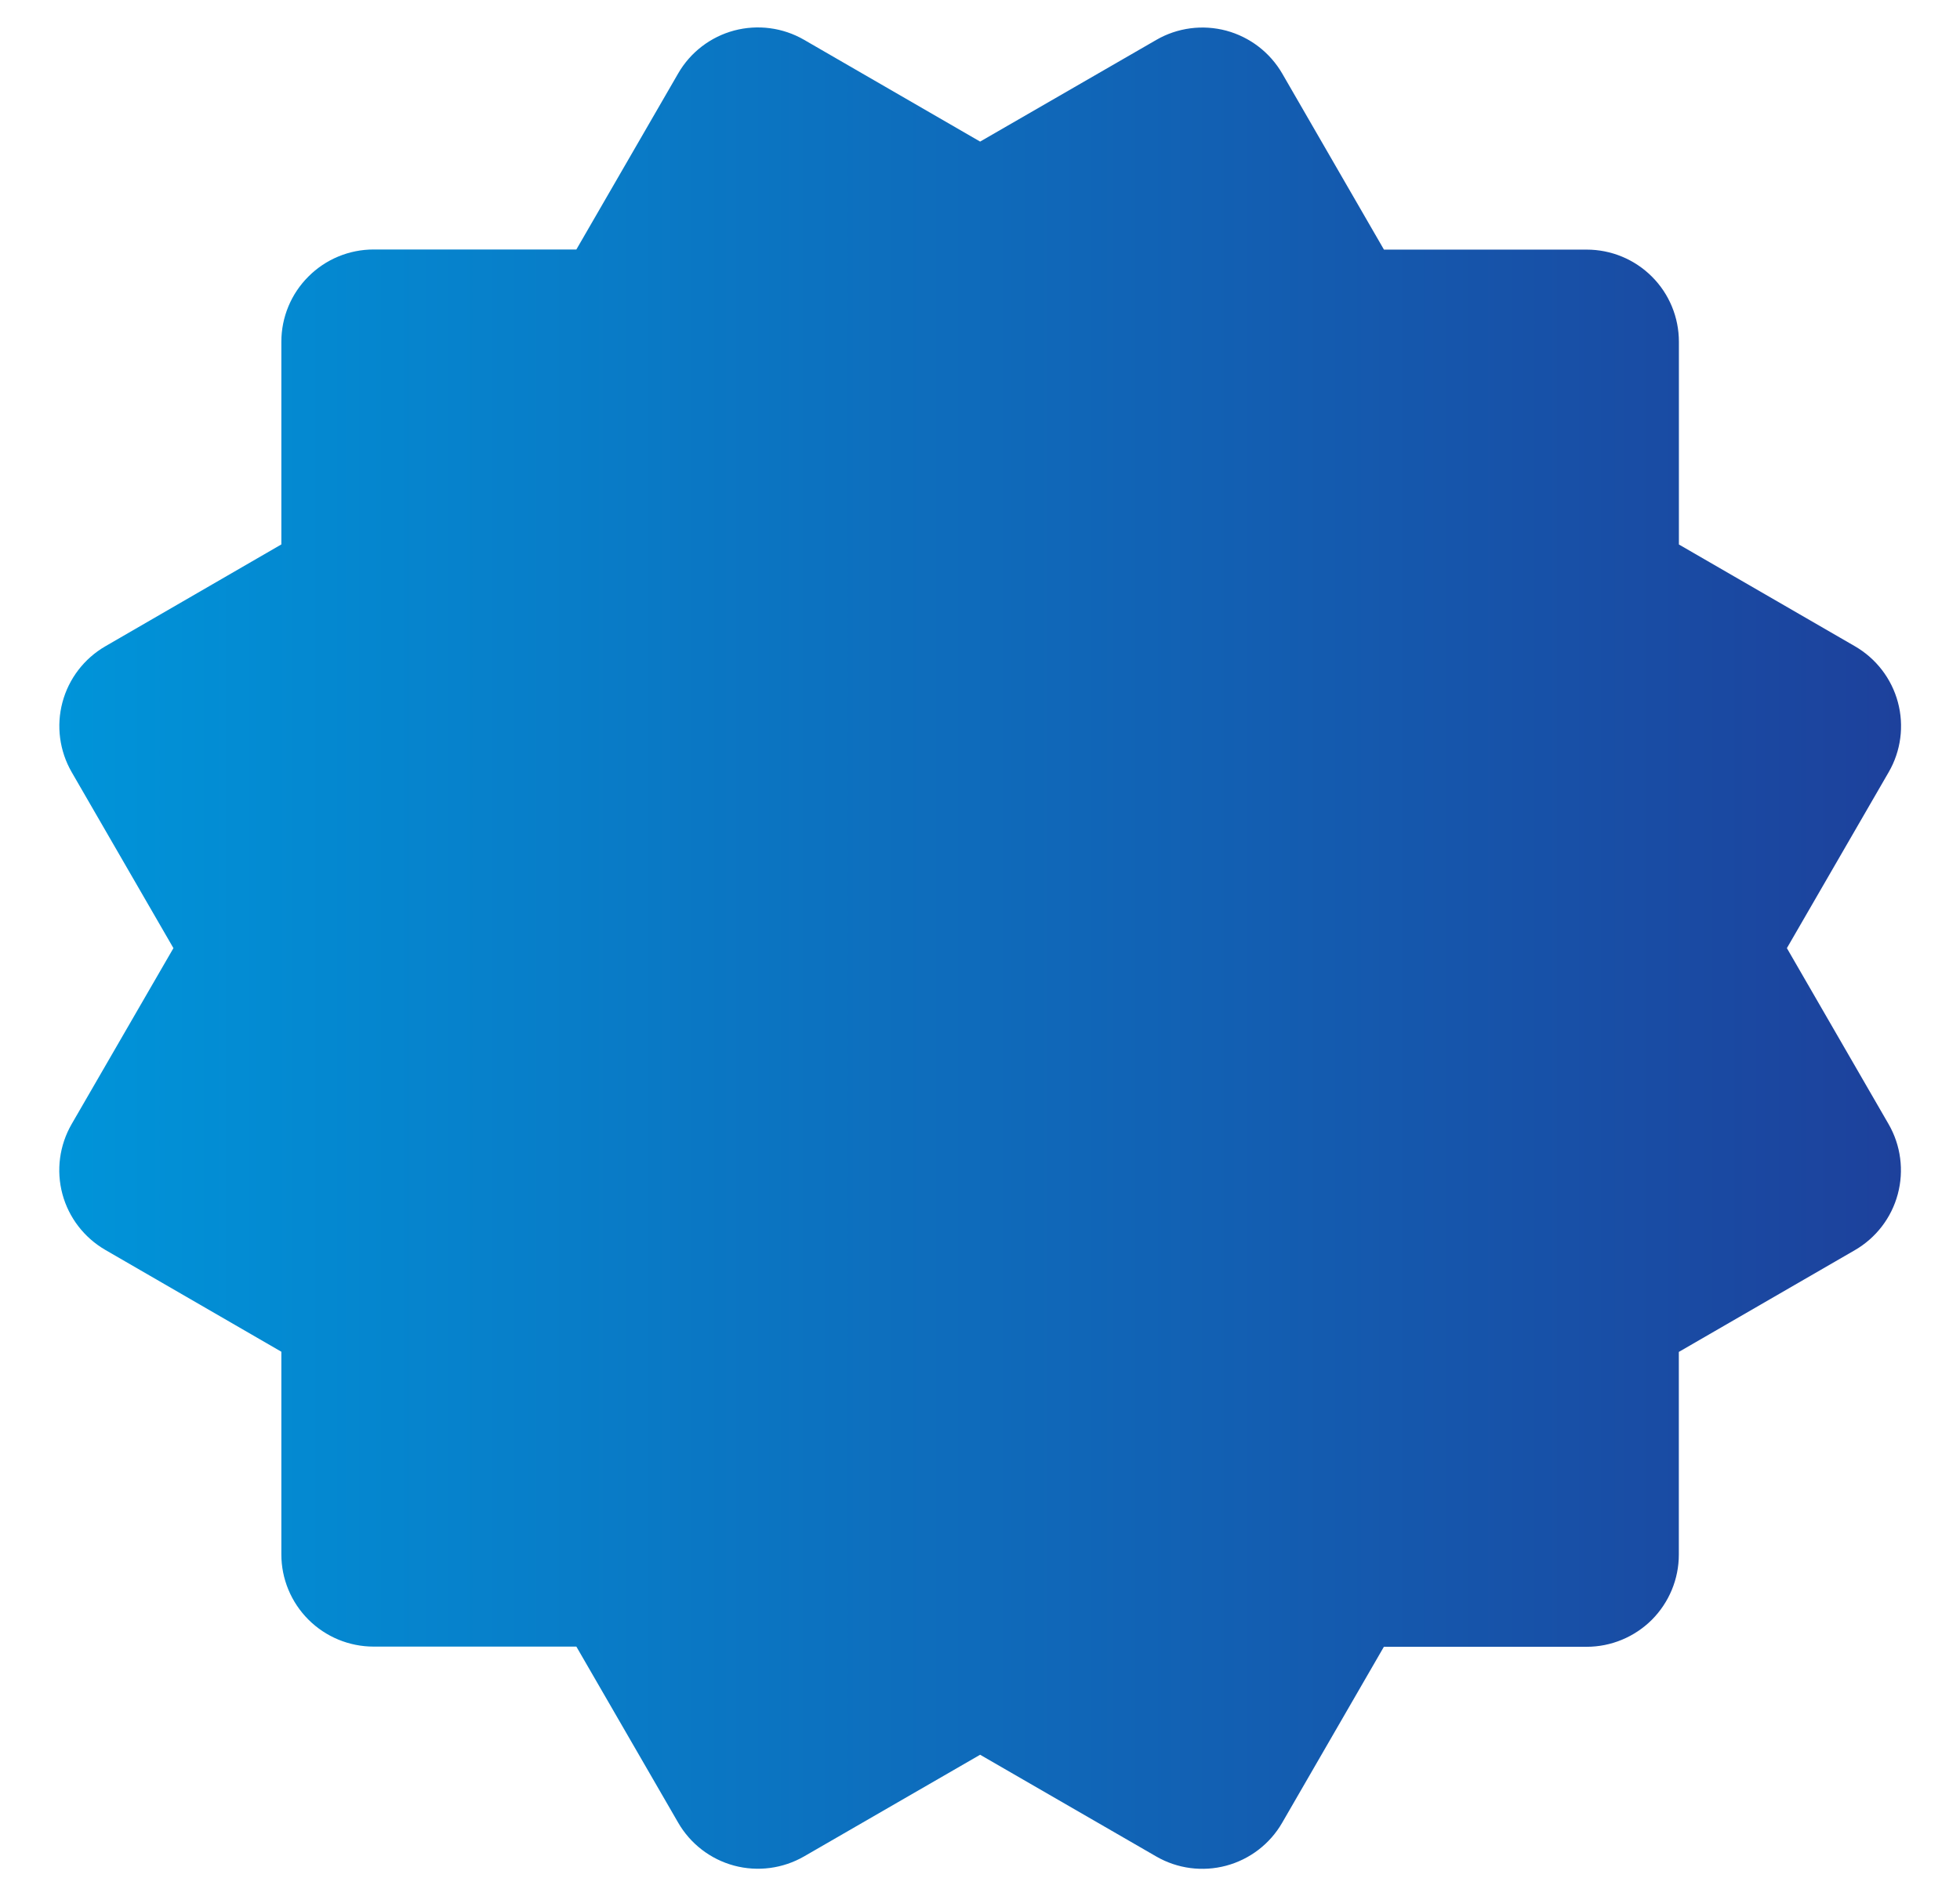 <svg width="31" height="30" viewBox="0 0 31 30" fill="none" xmlns="http://www.w3.org/2000/svg">
<path d="M0.987 18.89C1.087 19.263 1.332 19.581 1.667 19.775L4.45 21.385V24.592C4.45 24.978 4.604 25.349 4.878 25.623C5.151 25.896 5.522 26.05 5.909 26.05H9.116L10.726 28.835C10.919 29.17 11.238 29.415 11.611 29.515C11.985 29.615 12.383 29.562 12.718 29.369L15.502 27.761L18.287 29.37C18.622 29.564 19.02 29.616 19.394 29.516C19.767 29.416 20.086 29.172 20.279 28.837L21.888 26.053H25.095C25.481 26.053 25.852 25.899 26.126 25.626C26.399 25.352 26.553 24.981 26.553 24.595V21.388L29.337 19.778C29.672 19.584 29.916 19.266 30.016 18.892C30.116 18.518 30.064 18.12 29.871 17.785L28.262 15L29.872 12.216C30.066 11.881 30.118 11.483 30.018 11.11C29.918 10.736 29.673 10.418 29.338 10.224L26.554 8.614V5.407C26.554 5.02 26.401 4.649 26.127 4.376C25.854 4.103 25.483 3.949 25.096 3.949H21.889L20.281 1.165C20.087 0.83 19.769 0.586 19.395 0.485C19.21 0.436 19.017 0.423 18.828 0.448C18.638 0.473 18.454 0.535 18.289 0.631L15.502 2.24L12.718 0.63C12.383 0.436 11.985 0.384 11.611 0.483C11.238 0.583 10.919 0.827 10.726 1.162L9.116 3.947H5.909C5.522 3.947 5.151 4.101 4.878 4.375C4.604 4.648 4.45 5.019 4.45 5.406V8.613L1.667 10.224C1.332 10.418 1.088 10.736 0.988 11.11C0.888 11.483 0.941 11.881 1.134 12.216L2.743 15L1.133 17.784C0.94 18.119 0.887 18.516 0.987 18.89Z" fill="url(#paint0_linear_2644_718)"/>
<defs>
<linearGradient id="paint0_linear_2644_718" x1="0.938" y1="15" x2="30.067" y2="15" gradientUnits="userSpaceOnUse">
<stop stop-color="#0094D9"/>
<stop offset="1" stop-color="#1D419C"/>
</linearGradient>
</defs>
</svg>
